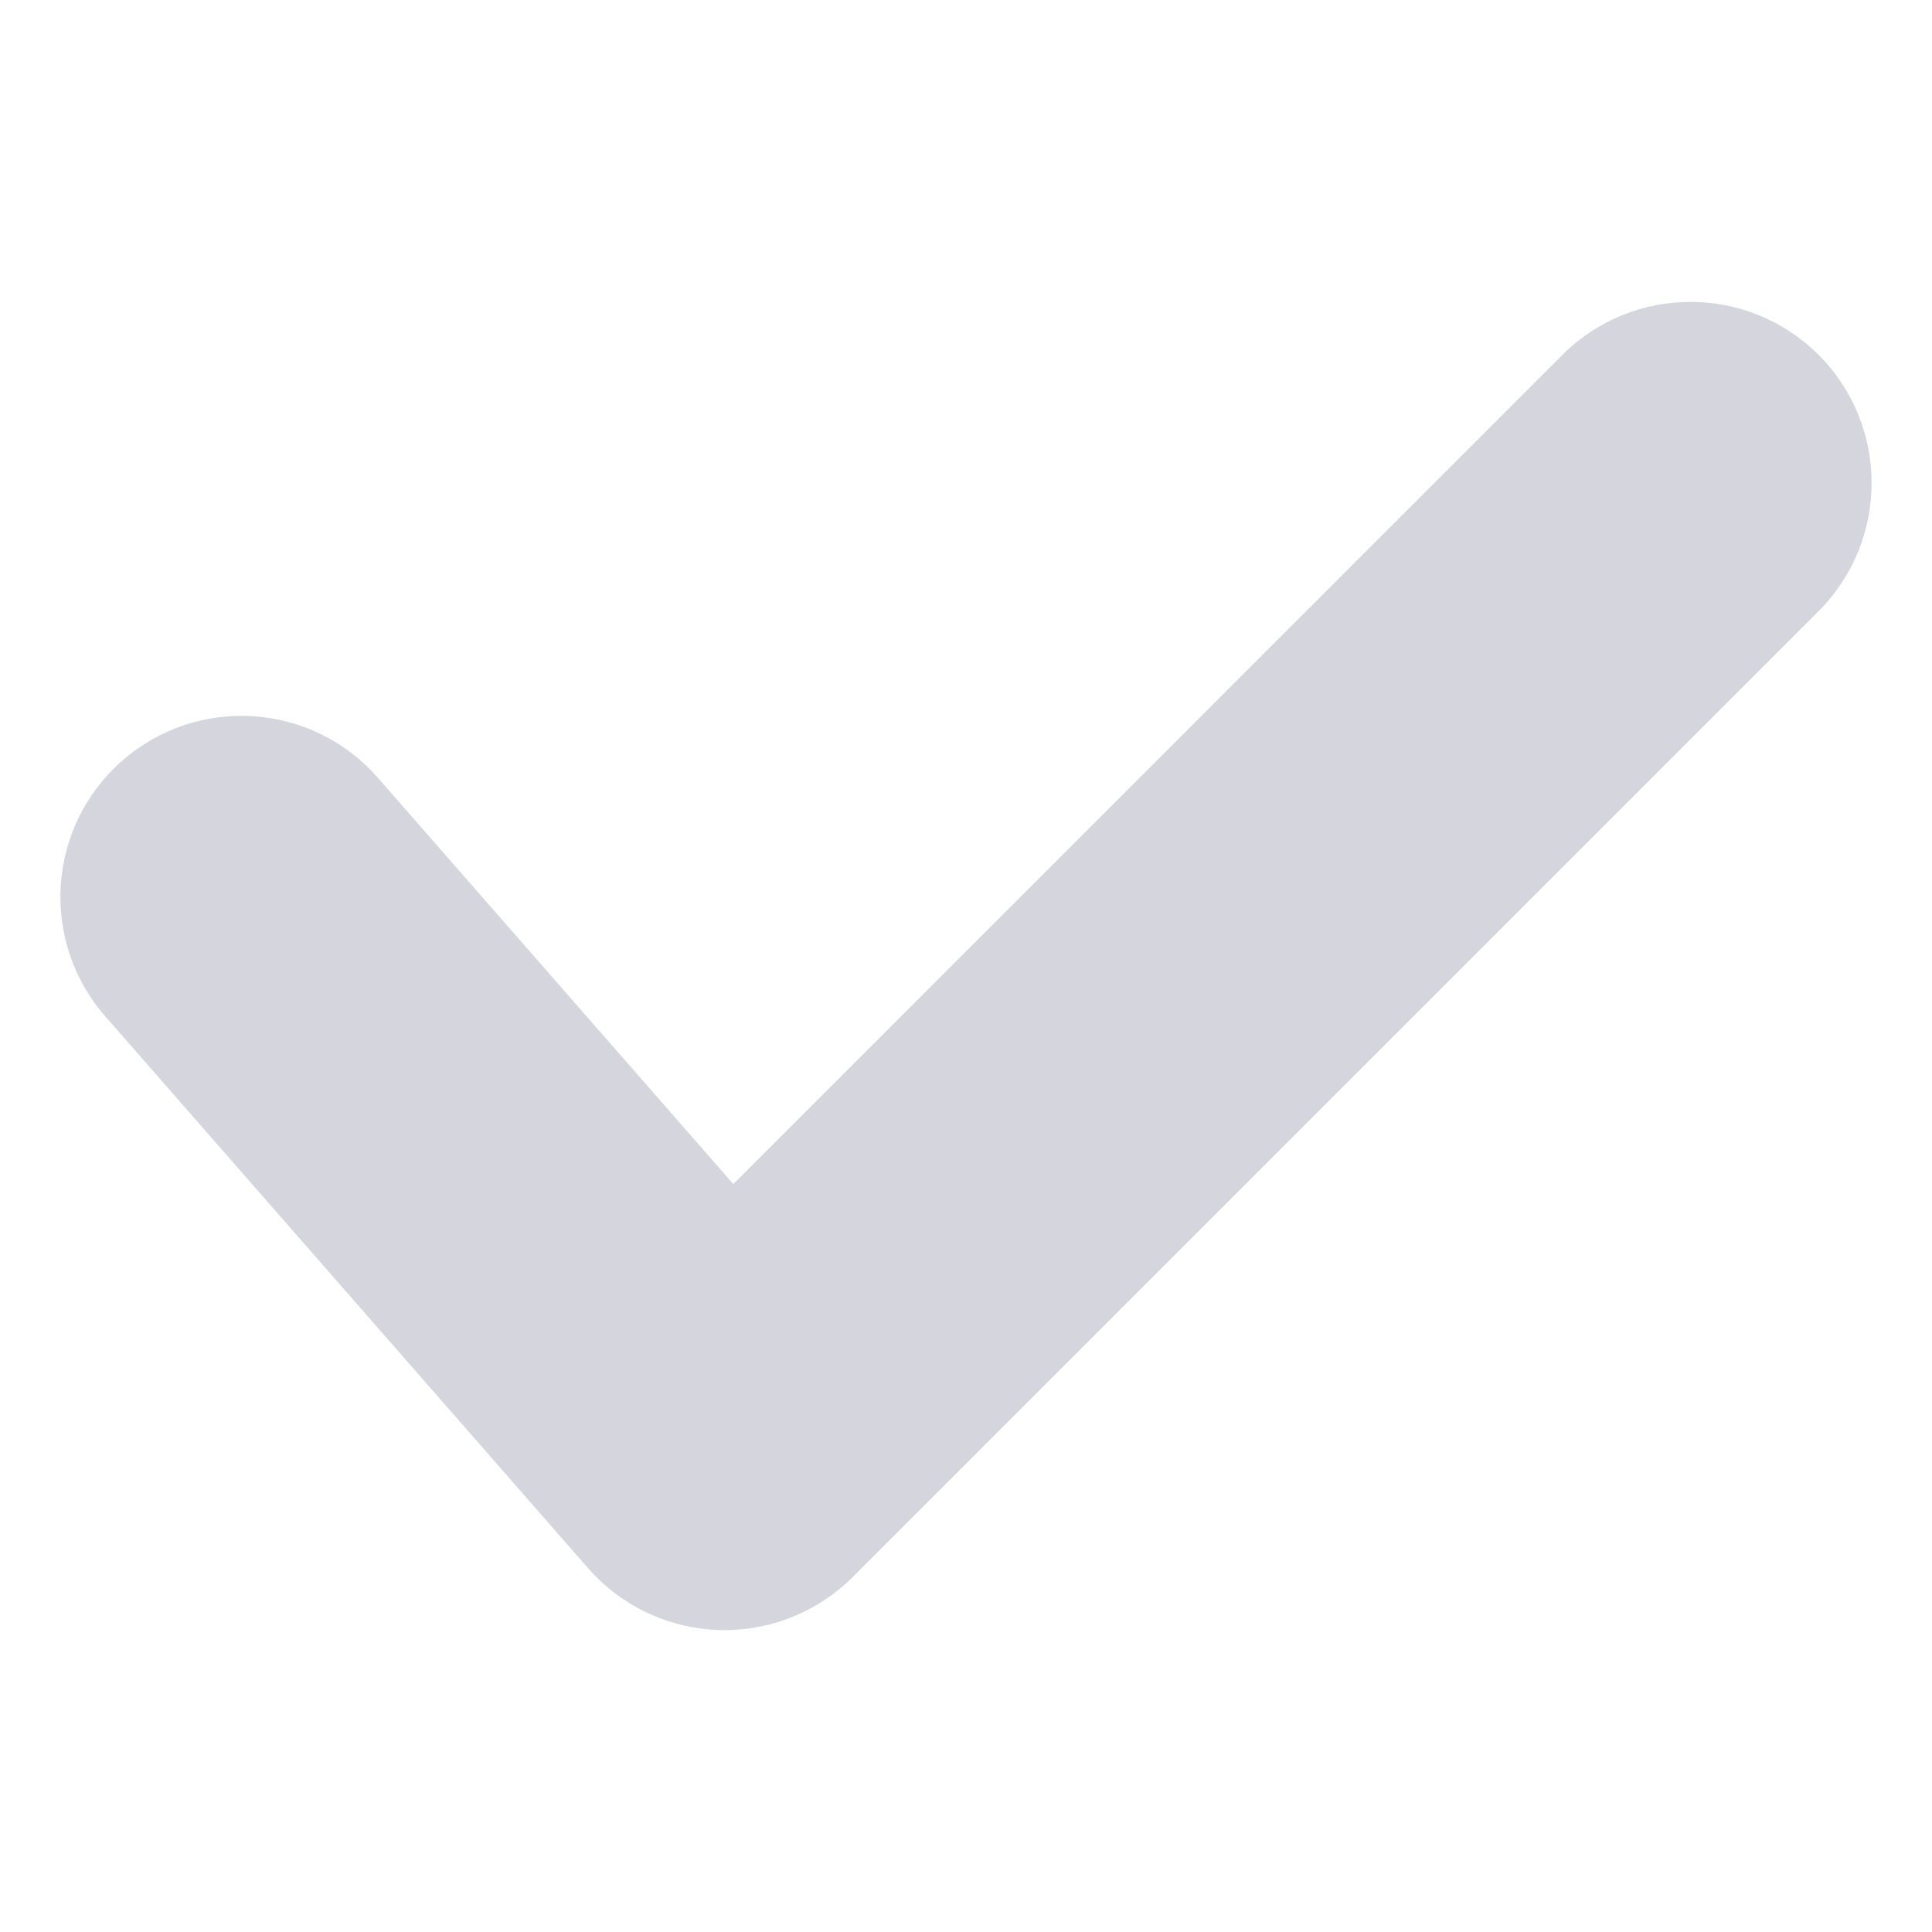 <svg width="16" height="16" viewBox="0 0 16 16" fill="none" xmlns="http://www.w3.org/2000/svg">
<path fill-rule="evenodd" clip-rule="evenodd" d="M15.061 2.939C15.646 3.525 15.646 4.475 15.061 5.061L7.061 13.061C6.767 13.354 6.365 13.513 5.95 13.499C5.535 13.485 5.145 13.3 4.871 12.988L0.871 8.416C0.326 7.793 0.389 6.845 1.012 6.3C1.636 5.754 2.583 5.817 3.129 6.441L6.073 9.806L12.939 2.939C13.525 2.354 14.475 2.354 15.061 2.939Z" fill="#D5D5DE"/>
</svg>
